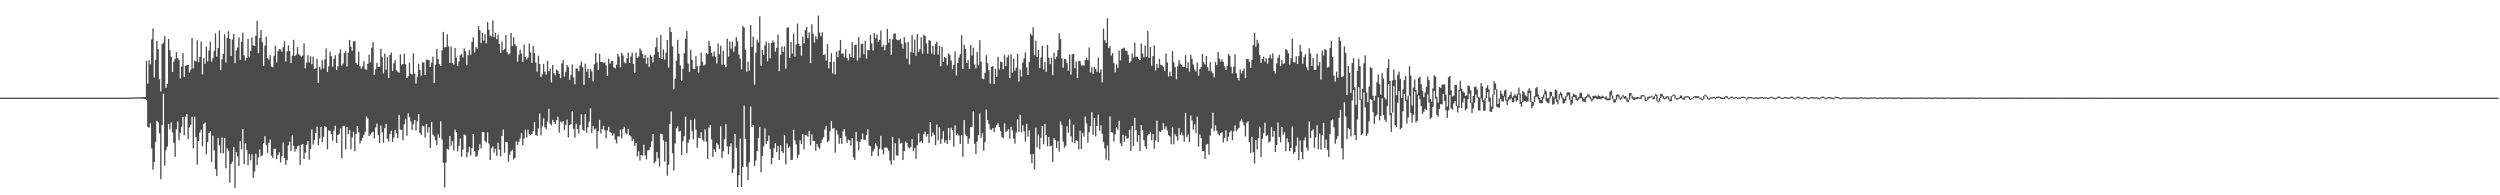 <?xml version="1.0" encoding="UTF-8"?>
<svg xmlns="http://www.w3.org/2000/svg" width="1920" height="150">
  <path d="M0 74.998h1v1.000H0zM1 74.999h1v1.000H1zM2 74.998h1v1.000H2zM3 74.998h1v1.000H3zM4 74.997h1v1.000H4zM5 74.998h1v1.000H5zM6 74.998h1v1.000H6zM7 74.997h1v1.000H7zM8 74.997h1v1.000H8zM9 74.999h1v1.000H9zM10 74.998h1v1.000H10zM11 74.997h1v1.000H11zM12 74.997h1v1.000H12zM13 74.998h1v1.000H13zM14 74.998h1v1.000H14zM15 74.998h1v1.000H15zM16 74.998h1v1.000H16zM17 74.997h1v1.000H17zM18 74.998h1v1.000H18zM19 74.998h1v1.000H19zM20 74.997h1v1.000H20zM21 74.996h1v1.000H21zM22 74.997h1v1.000H22zM23 74.997h1v1.000H23zM24 74.997h1v1.000H24zM25 74.997h1v1.000H25zM26 74.997h1v1.000H26zM27 74.998h1v1.000H27zM28 74.998h1v1.000H28zM29 74.998h1v1.000H29zM30 74.998h1v1.000H30zM31 74.998h1v1.000H31zM32 74.997h1v1.000H32zM33 74.997h1v1.000H33zM34 74.997h1v1.000H34zM35 74.996h1v1.000H35zM36 74.996h1v1.000H36zM37 74.997h1v1.000H37zM38 74.996h1v1.000H38zM39 74.997h1v1.000H39zM40 74.997h1v1.000H40zM41 74.998h1v1.000H41zM42 74.999h1v1.000H42zM43 74.999h1v1.000H43zM44 74.999h1v1.000H44zM45 74.998h1v1.000H45zM46 74.998h1v1.000H46zM47 74.998h1v1.000H47zM48 74.997h1v1.000H48zM49 74.998h1v1.000H49zM50 74.998h1v1.000H50zM51 74.998h1v1.000H51zM52 74.999h1v1.000H52zM53 74.998h1v1.000H53zM54 74.998h1v1.000H54zM55 74.997h1v1.000H55zM56 74.997h1v1.000H56zM57 74.998h1v1.000H57zM58 74.998h1v1.000H58zM59 74.998h1v1.000H59zM60 74.998h1v1.000H60zM61 74.998h1v1.000H61zM62 74.997h1v1.000H62zM63 74.997h1v1.000H63zM64 74.998h1v1.000H64zM65 74.998h1v1.000H65zM66 74.998h1v1.000H66zM67 74.998h1v1.000H67zM68 74.998h1v1.000H68zM69 74.998h1v1.000H69zM70 74.998h1v1.000H70zM71 74.998h1v1.000H71zM72 74.999h1v1.000H72zM73 74.998h1v1.000H73zM74 74.998h1v1.000H74zM75 74.998h1v1.000H75zM76 74.999h1v1.000H76zM77 74.999h1v1.000H77zM78 74.998h1v1.000H78zM79 74.998h1v1.000H79zM80 74.999h1v1.000H80zM81 74.999h1v1.000H81zM82 74.999h1v1.000H82zM83 74.998h1v1.000H83zM84 74.999h1v1.000H84zM85 74.999h1v1.000H85zM86 74.999h1v1.000H86zM87 74.998h1v1.000H87zM88 74.999h1v1.000H88zM89 74.999h1v1.000H89zM90 74.999h1v1.000H90zM91 74.999h1v1.000H91zM92 74.999h1v1.000H92zM93 74.999h1v1.000H93zM94 74.998h1v1.000H94zM95 75.000h1v1.000H95zM96 74.999h1v1.000H96zM97 74.991h1v1.000H97zM98 74.958h1v1.000H98zM99 74.911h1v1.000H99zM100 74.871h1v1.000H100zM101 74.935h1v1.000H101zM102 74.869h1v1.000H102zM103 74.799h1v1.000H103zM104 74.837h1v1.000H104zM105 74.754h1v1.000H105zM106 74.635h1v1.048H106zM107 74.683h1v1.000H107zM108 74.639h1v1.193H108zM109 74.700h1v1.194H109zM110 74.442h1v1.452H110zM111 74.500h1v1.521H111zM112 46.656h1v30.153H112zM113 64.324h1v33.122H113zM114 46.255h1v51.783H114zM115 49.346h1v45.361H115zM116 30.242h1v83.665H116zM117 21.886h1v108.426H117zM118 59.500h1v64.861H118zM119 45.933h1v63.102H119zM120 31.386h1v61.460H120zM121 37.778h1v56.126H121zM122 60.875h1v41.505H122zM123 70.156h1v67.507H123zM124 33.890h1v62.194H124zM125 32.760h1v39.209H125zM126 27.716h1v99.537H126zM127 67.522h1v47.833H127zM128 64.386h1v48.196H128zM129 29.829h1v65.481H129zM130 38.465h1v61.014H130zM131 43.578h1v50.463H131zM132 55.308h1v46.431H132zM133 47.270h1v62.395H133zM134 45.154h1v75.324H134zM135 40.152h1v59.044H135zM136 44.532h1v48.759H136zM137 46.177h1v61.601H137zM138 60.270h1v41.718H138zM139 51.178h1v46.160H139zM140 40.653h1v49.176H140zM141 59.094h1v44.742H141zM142 50.557h1v38.955H142zM143 50.026h1v37.581H143zM144 49.907h1v56.851H144zM145 55.705h1v42.216H145zM146 53.516h1v42.234H146zM147 29.250h1v60.384H147zM148 52.452h1v61.544H148zM149 46.504h1v43.095H149zM150 47.270h1v57.933H150zM151 31.025h1v95.427H151zM152 47.616h1v60.674H152zM153 43.674h1v58.047H153zM154 31.831h1v67.833H154zM155 57.074h1v55.284H155zM156 44.658h1v50.540H156zM157 48.956h1v45.209H157zM158 35.836h1v82.754H158zM159 47.185h1v62.014H159zM160 38.845h1v63.372H160zM161 32.095h1v68.776H161zM162 47.345h1v76.977H162zM163 44.630h1v59.620H163zM164 39.328h1v76.110H164zM165 25.605h1v104.288H165zM166 43.485h1v91.803H166zM167 36.842h1v69.019H167zM168 23.520h1v88.084H168zM169 53.874h1v63.709H169zM170 45.533h1v60.094H170zM171 41.350h1v76.440H171zM172 26.244h1v79.687H172zM173 47.901h1v81.394H173zM174 29.025h1v84.954H174zM175 23.999h1v91.630H175zM176 29.891h1v110.412H176zM177 43.009h1v83.001H177zM178 30.314h1v93.794H178zM179 26.075h1v86.919H179zM180 48.548h1v95.715H180zM181 38.638h1v78.169H181zM182 36.466h1v83.633H182zM183 28.596h1v98.890H183zM184 45.910h1v62.554H184zM185 32.111h1v82.661H185zM186 25.101h1v74.016H186zM187 42.489h1v83.573H187zM188 46.510h1v63.590H188zM189 44.437h1v70.823H189zM190 29.901h1v97.003H190zM191 44.001h1v74.355H191zM192 39.064h1v83.968H192zM193 28.724h1v89.627H193zM194 34.722h1v101.755H194zM195 35.390h1v96.404H195zM196 27.497h1v90.591H196zM197 15.962h1v110.972H197zM198 40.735h1v80.074H198zM199 29.153h1v85.623H199zM200 22.971h1v97.134H200zM201 32.344h1v86.866H201zM202 50.609h1v59.205H202zM203 35.095h1v69.484H203zM204 28.159h1v83.264H204zM205 44.570h1v72.826H205zM206 45.745h1v64.062H206zM207 42.367h1v64.792H207zM208 51.166h1v68.384H208zM209 51.694h1v69.521H209zM210 42.875h1v71.357H210zM211 35.120h1v79.108H211zM212 47.932h1v74.307H212zM213 39.370h1v79.647H213zM214 37.835h1v79.153H214zM215 38.010h1v86.810H215zM216 39.707h1v80.409H216zM217 36.271h1v73.110H217zM218 31.705h1v89.728H218zM219 47.217h1v79.477H219zM220 39.374h1v83.592H220zM221 34.748h1v76.906H221zM222 39.279h1v69.587H222zM223 48.488h1v67.386H223zM224 42.743h1v61.170H224zM225 30.551h1v81.435H225zM226 43.074h1v73.331H226zM227 41.884h1v72.514H227zM228 36.178h1v76.158H228zM229 41.604h1v70.193H229zM230 42.592h1v84.150H230zM231 43.853h1v67.285H231zM232 42.539h1v68.080H232zM233 33.298h1v88.857H233zM234 52.495h1v64.818H234zM235 48.079h1v63.175H235zM236 42.422h1v65.909H236zM237 47.914h1v74.726H237zM238 43.152h1v71.357H238zM239 49.285h1v50.233H239zM240 43.514h1v67.563H240zM241 53.034h1v54.551H241zM242 52.447h1v49.746H242zM243 45.085h1v52.228H243zM244 63.650h1v47.829H244zM245 51.250h1v54.977H245zM246 53.402h1v44.047H246zM247 46.157h1v63.037H247zM248 52.552h1v52.537H248zM249 45.494h1v51.260H249zM250 37.155h1v60.363H250zM251 55.251h1v59.411H251zM252 50.982h1v49.181H252zM253 39.650h1v60.807H253zM254 43.075h1v60.034H254zM255 51.224h1v56.790H255zM256 45.206h1v55.202H256zM257 42.424h1v54.187H257zM258 53.807h1v56.011H258zM259 51.063h1v52.642H259zM260 40.936h1v62.080H260zM261 37.856h1v60.781H261zM262 50.370h1v71.146H262zM263 48.719h1v48.285H263zM264 40.757h1v55.815H264zM265 39.300h1v75.556H265zM266 51.076h1v46.499H266zM267 40.518h1v62.488H267zM268 30.681h1v69.223H268zM269 35.874h1v78.862H269zM270 39.031h1v66.602H270zM271 31.781h1v69.442H271zM272 31.604h1v84.576H272zM273 48.399h1v54.565H273zM274 49.687h1v47.156H274zM275 39.630h1v61.875H275zM276 50.801h1v59.386H276zM277 52.739h1v55.330H277zM278 50.929h1v55.040H278zM279 46.974h1v56.670H279zM280 53.199h1v48.082H280zM281 53.497h1v35.984H281zM282 49.054h1v41.863H282zM283 41.970h1v62.434H283zM284 47.793h1v55.440H284zM285 36.658h1v65.331H285zM286 32.284h1v68.885H286zM287 57.477h1v48.917H287zM288 53.176h1v44.804H288zM289 48.262h1v46.678H289zM290 51.389h1v52.393H290zM291 51.237h1v58.549H291zM292 37.452h1v58.971H292zM293 43.786h1v57.914H293zM294 56.429h1v53.155H294zM295 41.167h1v57.280H295zM296 53.484h1v41.699H296zM297 43.982h1v62.630H297zM298 59.950h1v48.852H298zM299 42.198h1v60.907H299zM300 40.297h1v60.130H300zM301 54.534h1v54.546H301zM302 48.667h1v56.950H302zM303 46.163h1v53.582H303zM304 53.978h1v48.241H304zM305 55.033h1v51.069H305zM306 55.865h1v32.359H306zM307 41.755h1v57.886H307zM308 50.123h1v49.537H308zM309 49.163h1v58.594H309zM310 41.109h1v54.328H310zM311 49.439h1v41.657H311zM312 59.890h1v44.305H312zM313 58.522h1v28.500H313zM314 48.358h1v41.642H314zM315 56.591h1v36.724H315zM316 57.285h1v42.492H316zM317 41.048h1v54.373H317zM318 56.510h1v35.653H318zM319 64.224h1v36.044H319zM320 58.947h1v34.282H320zM321 48.899h1v38.659H321zM322 53.808h1v48.091H322zM323 58.129h1v45.447H323zM324 47.913h1v48.664H324zM325 47.924h1v49.094H325zM326 57.526h1v48.183H326zM327 45.823h1v49.438H327zM328 45.935h1v55.920H328zM329 46.124h1v51.656H329zM330 51.380h1v62.231H330zM331 48.086h1v45.604H331zM332 43.471h1v59.940H332zM333 63.651h1v41.122H333zM334 49.635h1v57.968H334zM335 37.750h1v73.701H335zM336 45.378h1v57.892H336zM337 49.270h1v56.730H337zM338 50.688h1v42.522H338zM339 38.599h1v68.678H339zM340 24.456h1v100.624H340zM341 36.378h1v107.657H341zM342 36.105h1v88.603H342zM343 26.335h1v87.977H343zM344 35.585h1v79.396H344zM345 48.363h1v56.129H345zM346 35.797h1v76.180H346zM347 48.310h1v60.102H347zM348 49.630h1v65.938H348zM349 36.858h1v62.729H349zM350 44.218h1v57.160H350zM351 50.661h1v65.616H351zM352 47.119h1v64.888H352zM353 42.454h1v63.871H353zM354 41.418h1v78.954H354zM355 44.110h1v70.856H355zM356 37.061h1v66.222H356zM357 39.305h1v64.571H357zM358 50.057h1v70.729H358zM359 42.341h1v74.671H359zM360 38.470h1v74.307H360zM361 42.101h1v77.329H361zM362 32.092h1v81.600H362zM363 28.651h1v74.261H363zM364 40.269h1v75.741H364zM365 36.017h1v84.567H365zM366 37.429h1v82.218H366zM367 19.898h1v95.625H367zM368 23.146h1v87.610H368zM369 33.173h1v80.832H369zM370 25.050h1v76.424H370zM371 31.123h1v70.345H371zM372 26.299h1v82.032H372zM373 33.377h1v75.985H373zM374 17.068h1v84.562H374zM375 22.838h1v87.451H375zM376 27.397h1v95.464H376zM377 28.025h1v85.843H377zM378 15.758h1v96.669H378zM379 28.572h1v88.665H379zM380 25.353h1v88.931H380zM381 30.020h1v89.659H381zM382 26.573h1v83.011H382zM383 33.819h1v81.147H383zM384 40.624h1v79.440H384zM385 31.863h1v72.475H385zM386 38.624h1v60.851H386zM387 37.606h1v79.753H387zM388 26.816h1v82.248H388zM389 40.056h1v69.254H389zM390 41.903h1v82.361H390zM391 41.163h1v77.605H391zM392 25.346h1v90.893H392zM393 35.244h1v79.759H393zM394 28.607h1v93.844H394zM395 33.946h1v87.366H395zM396 35.476h1v73.169H396zM397 47.373h1v63.920H397zM398 41.968h1v66.946H398zM399 38.039h1v68.345H399zM400 41.179h1v60.968H400zM401 47.533h1v63.973H401zM402 34.237h1v72.217H402zM403 43.742h1v55.818H403zM404 45.754h1v59.775H404zM405 44.207h1v55.457H405zM406 33.536h1v69.350H406zM407 40.316h1v63.266H407zM408 48.262h1v54.653H408zM409 35.243h1v65.291H409zM410 40.742h1v53.051H410zM411 48.130h1v55.390H411zM412 55.110h1v49.121H412zM413 42.819h1v55.873H413zM414 49.119h1v38.040H414zM415 59.201h1v44.733H415zM416 57.104h1v39.932H416zM417 48.984h1v41.939H417zM418 54.916h1v42.897H418zM419 57.342h1v41.947H419zM420 46.724h1v46.644H420zM421 54.803h1v28.754H421zM422 52.734h1v42.283H422zM423 63.371h1v32.877H423zM424 49.825h1v42.233H424zM425 56.199h1v37.425H425zM426 57.924h1v37.213H426zM427 53.326h1v38.984H427zM428 54.494h1v35.208H428zM429 56.812h1v45.081H429zM430 59.995h1v33.372H430zM431 48.721h1v45.420H431zM432 46.115h1v46.863H432zM433 58.813h1v41.027H433zM434 54.994h1v40.983H434zM435 49.885h1v41.969H435zM436 51.458h1v54.050H436zM437 61.373h1v34.754H437zM438 57.518h1v37.785H438zM439 49.497h1v35.726H439zM440 59.500h1v39.510H440zM441 64.709h1v41.080H441zM442 52.417h1v42.602H442zM443 52.801h1v46.286H443zM444 54.663h1v47.963H444zM445 50.227h1v45.982H445zM446 47.332h1v40.414H446zM447 51.645h1v47.900H447zM448 65.282h1v35.304H448zM449 48.902h1v38.684H449zM450 55.073h1v46.915H450zM451 52.724h1v44.994H451zM452 59.871h1v33.418H452zM453 52.992h1v30.274H453zM454 54.759h1v47.371H454zM455 62.393h1v34.452H455zM456 49.342h1v50.218H456zM457 40.761h1v58.018H457zM458 47.912h1v66.231H458zM459 53.635h1v47.142H459zM460 41.296h1v50.744H460zM461 47.596h1v54.926H461zM462 47.507h1v51.591H462zM463 48.345h1v48.348H463zM464 47.870h1v52.229H464zM465 50.125h1v55.969H465zM466 58.442h1v41.742H466zM467 45.081h1v52.232H467zM468 48.880h1v52.472H468zM469 47.074h1v55.174H469zM470 46.899h1v57.299H470zM471 51.707h1v50.792H471zM472 52.530h1v54.730H472zM473 49.658h1v60.473H473zM474 41.346h1v63.393H474zM475 43.495h1v61.370H475zM476 51.600h1v48.038H476zM477 40.612h1v65.747H477zM478 42.577h1v56.507H478zM479 47.980h1v49.356H479zM480 48.656h1v53.327H480zM481 44.743h1v58.459H481zM482 40.537h1v58.488H482zM483 48.270h1v55.620H483zM484 43.412h1v61.346H484zM485 40.526h1v67.634H485zM486 49.006h1v57.599H486zM487 56.084h1v55.933H487zM488 40.373h1v69.417H488zM489 44.474h1v75.635H489zM490 43.409h1v72.875H490zM491 37.110h1v86.216H491zM492 38.765h1v80.315H492zM493 41.428h1v78.129H493zM494 44.790h1v66.336H494zM495 42.377h1v76.945H495zM496 48.972h1v73.490H496zM497 44.135h1v71.451H497zM498 51.317h1v63.926H498zM499 42.205h1v70.855H499zM500 43.824h1v64.765H500zM501 47.803h1v55.136H501zM502 42.035h1v83.524H502zM503 36.251h1v87.827H503zM504 28.825h1v87.980H504zM505 39.968h1v81.631H505zM506 44.423h1v83.444H506zM507 26.726h1v75.943H507zM508 45.283h1v57.663H508zM509 37.969h1v69.807H509zM510 45.774h1v78.314H510zM511 40.436h1v68.454H511zM512 30.652h1v104.258H512zM513 51.853h1v74.776H513zM514 20.858h1v74.326H514zM515 24.518h1v61.125H515zM516 35.562h1v82.187H516zM517 68.481h1v62.498H517zM518 60.448h1v49.714H518zM519 46.707h1v51.810H519zM520 30.544h1v66.406H520zM521 41.391h1v59.673H521zM522 50.343h1v50.173H522zM523 62.165h1v56.962H523zM524 52.800h1v55.712H524zM525 40.912h1v63.640H525zM526 29.739h1v59.866H526zM527 23.788h1v93.851H527zM528 48.838h1v60.732H528zM529 55.136h1v51.987H529zM530 38.318h1v53.823H530zM531 45.966h1v54.785H531zM532 52.886h1v54.036H532zM533 53.079h1v38.083H533zM534 43.212h1v56.316H534zM535 50.882h1v62.649H535zM536 56.173h1v49.508H536zM537 50.541h1v55.671H537zM538 40.434h1v61.140H538zM539 47.428h1v59.827H539zM540 50.360h1v58.284H540zM541 49.558h1v49.753H541zM542 40.770h1v68.009H542zM543 41.526h1v80.529H543zM544 31.396h1v66.726H544zM545 35.341h1v60.581H545zM546 40.594h1v66.476H546zM547 43.269h1v77.300H547zM548 39.501h1v75.181H548zM549 43.849h1v72.940H549zM550 48.766h1v60.961H550zM551 33.450h1v77.653H551zM552 41.627h1v72.766H552zM553 35.088h1v61.909H553zM554 49.695h1v71.709H554zM555 38.956h1v77.261H555zM556 49.885h1v57.055H556zM557 51.633h1v43.781H557zM558 29.712h1v82.734H558zM559 43.457h1v75.008H559zM560 31.832h1v80.779H560zM561 37.375h1v72.699H561zM562 32.000h1v100.866H562zM563 39.855h1v89.696H563zM564 35.573h1v67.313H564zM565 28.542h1v85.028H565zM566 31.690h1v112.048H566zM567 41.908h1v92.738H567zM568 45.014h1v61.406H568zM569 53.296h1v90.394H569zM570 19.992h1v108.217H570zM571 21.121h1v59.982H571zM572 38.254h1v68.496H572zM573 55.114h1v72.952H573zM574 47.355h1v91.015H574zM575 54.333h1v70.278H575zM576 19.248h1v62.508H576zM577 36.097h1v61.424H577zM578 28.154h1v67.843H578zM579 64.976h1v62.589H579zM580 40.379h1v82.949H580zM581 30.387h1v85.727H581zM582 32.635h1v73.310H582zM583 12.523h1v84.840H583zM584 50.487h1v81.800H584zM585 38.285h1v81.628H585zM586 42.218h1v70.285H586zM587 34.877h1v63.648H587zM588 31.876h1v78.711H588zM589 47.042h1v61.317H589zM590 32.897h1v71.319H590zM591 44.813h1v69.531H591zM592 33.049h1v93.057H592zM593 31.015h1v90.222H593zM594 32.569h1v81.334H594zM595 39.661h1v70.315H595zM596 36.717h1v80.049H596zM597 26.655h1v85.539H597zM598 54.677h1v68.098H598zM599 42.073h1v69.485H599zM600 35.609h1v80.594H600zM601 39.996h1v77.680H601zM602 35.647h1v68.222H602zM603 52.704h1v73.513H603zM604 21.145h1v89.034H604zM605 21.052h1v92.585H605zM606 44.443h1v68.056H606zM607 32.280h1v90.584H607zM608 41.173h1v81.504H608zM609 25.837h1v73.787H609zM610 43.553h1v64.347H610zM611 34.184h1v76.737H611zM612 18.129h1v103.227H612zM613 33.581h1v85.328H613zM614 35.382h1v72.327H614zM615 42.805h1v67.929H615zM616 28.087h1v74.992H616zM617 33.228h1v81.488H617zM618 23.126h1v80.508H618zM619 20.561h1v83.420H619zM620 29.296h1v75.723H620zM621 24.937h1v75.591H621zM622 48.535h1v63.071H622zM623 18.627h1v84.586H623zM624 25.869h1v82.304H624zM625 32.667h1v75.579H625zM626 27.801h1v88.078H626zM627 30.113h1v80.414H627zM628 11.986h1v101.006H628zM629 25.074h1v89.183H629zM630 28.012h1v81.952H630zM631 24.841h1v82.346H631zM632 42.232h1v63.166H632zM633 41.737h1v57.774H633zM634 46.535h1v50.273H634zM635 33.861h1v75.272H635zM636 52.502h1v55.685H636zM637 47.555h1v53.327H637zM638 40.903h1v51.912H638zM639 56.420h1v42.454H639zM640 47.380h1v50.901H640zM641 57.161h1v60.070H641zM642 39.599h1v60.429H642zM643 43.981h1v59.331H643zM644 38.718h1v71.744H644zM645 30.644h1v75.358H645zM646 41.337h1v69.207H646zM647 40.898h1v59.902H647zM648 44.028h1v55.141H648zM649 37.766h1v67.004H649zM650 44.437h1v65.410H650zM651 46.441h1v60.790H651zM652 41.339h1v66.462H652zM653 43.898h1v67.943H653zM654 32.375h1v73.701H654zM655 44.578h1v76.357H655zM656 34.506h1v88.259H656zM657 34.244h1v67.076H657zM658 46.470h1v62.067H658zM659 28.512h1v87.059H659zM660 44.276h1v64.738H660zM661 33.796h1v73.136H661zM662 33.506h1v69.048H662zM663 41.605h1v65.732H663zM664 31.564h1v75.968H664zM665 45.068h1v58.410H665zM666 38.295h1v61.070H666zM667 38.620h1v73.065H667zM668 26.833h1v85.478H668zM669 33.302h1v86.599H669zM670 38.786h1v77.470H670zM671 25.372h1v88.995H671zM672 29.375h1v80.389H672zM673 26.500h1v85.705H673zM674 32.082h1v87.679H674zM675 30.636h1v83.568H675zM676 23.420h1v80.931H676zM677 36.172h1v78.772H677zM678 34.394h1v84.142H678zM679 38.611h1v74.870H679zM680 34.676h1v78.475H680zM681 22.205h1v91.610H681zM682 32.814h1v82.836H682zM683 29.814h1v93.487H683zM684 42.094h1v84.347H684zM685 30.355h1v74.815H685zM686 25.944h1v97.194H686zM687 25.551h1v84.491H687zM688 30.247h1v89.078H688zM689 30.866h1v88.766H689zM690 30.914h1v75.469H690zM691 29.856h1v80.328H691zM692 33.634h1v75.947H692zM693 37.362h1v85.572H693zM694 28.574h1v87.430H694zM695 32.728h1v75.983H695zM696 45.119h1v64.576H696zM697 32.240h1v80.662H697zM698 49.390h1v64.642H698zM699 40.067h1v72.769H699zM700 26.946h1v79.905H700zM701 40.441h1v75.721H701zM702 30.336h1v83.275H702zM703 42.730h1v79.242H703zM704 26.204h1v85.277H704zM705 39.931h1v62.490H705zM706 37.809h1v71.571H706zM707 28.624h1v79.704H707zM708 41.256h1v68.617H708zM709 26.703h1v76.335H709zM710 27.643h1v73.460H710zM711 33.326h1v71.490H711zM712 41.116h1v61.800H712zM713 30.887h1v78.851H713zM714 31.358h1v62.328H714zM715 41.223h1v63.641H715zM716 35.195h1v66.530H716zM717 41.968h1v61.551H717zM718 33.729h1v77.803H718zM719 31.956h1v63.717H719zM720 41.880h1v66.016H720zM721 35.229h1v62.404H721zM722 50.827h1v59.664H722zM723 35.887h1v70.909H723zM724 47.640h1v53.194H724zM725 43.827h1v65.782H725zM726 44.612h1v63.017H726zM727 50.226h1v60.335H727zM728 40.956h1v57.289H728zM729 42.325h1v65.376H729zM730 46.498h1v51.622H730zM731 53.156h1v46.709H731zM732 49.778h1v62.826H732zM733 39.423h1v56.834H733zM734 57.954h1v45.729H734zM735 48.344h1v54.241H735zM736 44.199h1v59.954H736zM737 41.558h1v68.977H737zM738 27.074h1v76.691H738zM739 52.977h1v67.398H739zM740 34.410h1v57.820H740zM741 37.579h1v65.679H741zM742 48.449h1v56.095H742zM743 46.206h1v64.176H743zM744 52.940h1v53.502H744zM745 34.523h1v63.144H745zM746 42.631h1v54.713H746zM747 36.691h1v48.695H747zM748 49.534h1v60.791H748zM749 52.606h1v65.698H749zM750 39.743h1v68.897H750zM751 50.190h1v53.585H751zM752 30.849h1v56.386H752zM753 47.343h1v58.602H753zM754 60.320h1v41.912H754zM755 60.897h1v54.860H755zM756 55.949h1v53.225H756zM757 42.418h1v41.648H757zM758 48.592h1v43.665H758zM759 53.995h1v41.393H759zM760 64.260h1v35.102H760zM761 51.372h1v48.469H761zM762 50.679h1v47.645H762zM763 64.460h1v37.027H763zM764 52.839h1v45.128H764zM765 59.146h1v36.913H765zM766 43.651h1v50.973H766zM767 53.275h1v44.167H767zM768 47.295h1v53.510H768zM769 47.787h1v57.500H769zM770 53.263h1v52.944H770zM771 42.320h1v52.525H771zM772 50.642h1v50.825H772zM773 44.104h1v56.374H773zM774 42.371h1v56.790H774zM775 59.954h1v46.539H775zM776 41.709h1v55.662H776zM777 55.820h1v44.314H777zM778 45.080h1v61.416H778zM779 54.247h1v56.046H779zM780 51.949h1v49.788H780zM781 41.369h1v50.145H781zM782 62.636h1v38.653H782zM783 53.411h1v34.718H783zM784 58.657h1v43.023H784zM785 48.043h1v48.138H785zM786 44.815h1v56.060H786zM787 40.153h1v68.529H787zM788 51.765h1v43.289H788zM789 57.564h1v47.325H789zM790 47.611h1v52.503H790zM791 25.872h1v92.728H791zM792 27.314h1v97.981H792zM793 20.853h1v97.320H793zM794 42.449h1v87.693H794zM795 31.257h1v66.777H795zM796 43.710h1v69.488H796zM797 38.404h1v64.857H797zM798 52.268h1v62.412H798zM799 44.135h1v61.672H799zM800 35.174h1v61.522H800zM801 53.346h1v57.520H801zM802 47.609h1v47.477H802zM803 55.133h1v48.601H803zM804 34.555h1v77.838H804zM805 44.350h1v60.916H805zM806 49.259h1v63.211H806zM807 44.373h1v67.516H807zM808 57.753h1v66.549H808zM809 40.521h1v65.558H809zM810 45.510h1v62.010H810zM811 43.481h1v70.209H811zM812 38.416h1v69.989H812zM813 25.570h1v90.839H813zM814 30.078h1v63.181H814zM815 44.804h1v51.347H815zM816 52.089h1v56.725H816zM817 45.319h1v68.096H817zM818 45.518h1v66.452H818zM819 48.335h1v48.641H819zM820 54.294h1v47.611H820zM821 41.963h1v49.210H821zM822 57.329h1v47.333H822zM823 41.699h1v67.604H823zM824 41.483h1v54.244H824zM825 52.353h1v57.751H825zM826 47.169h1v60.454H826zM827 59.959h1v48.343H827zM828 46.660h1v68.185H828zM829 46.962h1v53.443H829zM830 50.157h1v64.333H830zM831 50.376h1v51.702H831zM832 50.204h1v54.697H832zM833 45.956h1v43.472H833zM834 44.291h1v50.615H834zM835 46.304h1v63.274H835zM836 36.455h1v65.036H836zM837 55.604h1v41.321H837zM838 51.537h1v34.703H838zM839 56.743h1v46.821H839zM840 51.333h1v39.343H840zM841 52.850h1v51.973H841zM842 55.135h1v41.685H842zM843 44.249h1v43.745H843zM844 56.167h1v44.299H844zM845 53.225h1v43.080H845zM846 63.222h1v39.600H846zM847 21.983h1v87.045H847zM848 30.866h1v83.153H848zM849 32.870h1v89.737H849zM850 14.049h1v97.772H850zM851 36.933h1v86.319H851zM852 35.443h1v53.911H852zM853 42.651h1v58.806H853zM854 40.805h1v61.025H854zM855 48.515h1v60.182H855zM856 55.521h1v47.669H856zM857 49.381h1v48.159H857zM858 52.128h1v47.512H858zM859 38.813h1v53.957H859zM860 46.334h1v63.722H860zM861 37.633h1v74.487H861zM862 37.148h1v66.433H862zM863 36.572h1v72.340H863zM864 38.914h1v65.428H864zM865 38.971h1v67.773H865zM866 42.054h1v63.929H866zM867 48.232h1v51.485H867zM868 47.087h1v68.855H868zM869 40.982h1v55.814H869zM870 44.191h1v68.086H870zM871 32.633h1v57.887H871zM872 43.529h1v56.414H872zM873 43.589h1v65.566H873zM874 45.323h1v58.401H874zM875 46.029h1v69.942H875zM876 33.482h1v62.636H876zM877 41.081h1v58.777H877zM878 43.920h1v63.775H878zM879 34.958h1v77.440H879zM880 43.901h1v70.436H880zM881 23.656h1v80.427H881zM882 44.425h1v58.472H882zM883 36.088h1v65.066H883zM884 50.499h1v57.264H884zM885 43.184h1v59.759H885zM886 34.876h1v79.338H886zM887 54.192h1v53.695H887zM888 49.135h1v43.556H888zM889 52.137h1v57.026H889zM890 45.317h1v55.635H890zM891 49.792h1v51.581H891zM892 50.272h1v49.568H892zM893 51.540h1v42.959H893zM894 54.574h1v44.408H894zM895 41.071h1v56.038H895zM896 47.990h1v52.222H896zM897 58.719h1v45.098H897zM898 54.939h1v49.885H898zM899 58.468h1v52.387H899zM900 39.289h1v58.083H900zM901 47.866h1v63.031H901zM902 51.511h1v51.662H902zM903 60.862h1v43.880H903zM904 50.996h1v57.050H904zM905 46.192h1v52.175H905zM906 48.807h1v54.944H906zM907 49.803h1v51.943H907zM908 51.299h1v52.725H908zM909 51.391h1v57.428H909zM910 42.298h1v44.417H910zM911 52.319h1v53.099H911zM912 47.903h1v55.411H912zM913 55.061h1v54.167H913zM914 42.071h1v46.613H914zM915 45.200h1v47.270H915zM916 49.497h1v50.103H916zM917 53.426h1v41.996H917zM918 54.944h1v47.398H918zM919 48.009h1v41.531H919zM920 58.211h1v54.443H920zM921 52.988h1v50.219H921zM922 51.378h1v54.745H922zM923 41.469h1v74.622H923zM924 47.830h1v68.118H924zM925 49.585h1v72.497H925zM926 42.994h1v68.022H926zM927 51.607h1v58.853H927zM928 54.407h1v64.477H928zM929 47.896h1v56.267H929zM930 54.747h1v43.939H930zM931 56.240h1v30.274H931zM932 59.380h1v41.501H932zM933 47.603h1v48.604H933zM934 50.038h1v50.287H934zM935 39.819h1v62.833H935zM936 44.989h1v59.145H936zM937 47.388h1v54.645H937zM938 45.493h1v56.093H938zM939 47.492h1v61.994H939zM940 50.959h1v54.932H940zM941 53.693h1v46.335H941zM942 50.568h1v57.865H942zM943 41.362h1v63.650H943zM944 42.877h1v58.776H944zM945 51.273h1v48.996H945zM946 56.347h1v51.371H946zM947 51.256h1v49.629H947zM948 41.687h1v54.502H948zM949 56.387h1v44.360H949zM950 59.882h1v39.558H950zM951 61.785h1v36.450H951zM952 53.250h1v39.980H952zM953 56.426h1v34.759H953zM954 54.330h1v39.490H954zM955 52.635h1v43.649H955zM956 60.063h1v44.682H956zM957 45.145h1v49.097H957zM958 45.336h1v47.784H958zM959 47.339h1v61.777H959zM960 52.132h1v65.409H960zM961 46.017h1v59.132H961zM962 34.587h1v82.309H962zM963 25.231h1v100.490H963zM964 35.950h1v71.564H964zM965 30.581h1v84.206H965zM966 33.182h1v72.881H966zM967 42.282h1v55.125H967zM968 48.222h1v72.521H968zM969 45.370h1v61.301H969zM970 43.535h1v58.811H970zM971 47.238h1v46.953H971zM972 44.689h1v59.711H972zM973 48.876h1v54.652H973zM974 44.456h1v64.901H974zM975 42.074h1v66.498H975zM976 44.898h1v52.773H976zM977 40.919h1v64.131H977zM978 54.409h1v46.172H978zM979 56.524h1v60.242H979zM980 48.616h1v62.672H980zM981 44.369h1v49.706H981zM982 42.065h1v63.086H982zM983 50.861h1v58.427H983zM984 46.155h1v51.389H984zM985 49.088h1v54.354H985zM986 48.518h1v53.126H986zM987 37.603h1v78.590H987zM988 38.605h1v67.596H988zM989 40.871h1v68.395H989zM990 49.595h1v66.560H990zM991 44.795h1v68.817H991zM992 29.829h1v67.342H992zM993 47.740h1v70.472H993zM994 47.926h1v68.876H994zM995 43.250h1v68.782H995zM996 49.164h1v56.513H996zM997 42.945h1v80.065H997zM998 34.395h1v73.476H998zM999 39.577h1v77.184H999zM1000 48.989h1v73.341H1000zM1001 43.922h1v63.838H1001zM1002 41.746h1v63.733H1002zM1003 51.628h1v61.757H1003zM1004 53.995h1v61.594H1004zM1005 37.087h1v56.215H1005zM1006 41.038h1v65.000H1006zM1007 50.682h1v49.751H1007zM1008 44.614h1v54.775H1008zM1009 53.689h1v59.827H1009zM1010 53.429h1v52.086H1010zM1011 41.220h1v54.996H1011zM1012 50.365h1v64.331H1012zM1013 47.597h1v55.073H1013zM1014 61.165h1v53.741H1014zM1015 38.851h1v64.760H1015zM1016 42.551h1v51.818H1016zM1017 37.699h1v76.013H1017zM1018 38.244h1v68.960H1018zM1019 51.871h1v63.237H1019zM1020 51.301h1v69.313H1020zM1021 36.878h1v66.131H1021zM1022 31.492h1v60.964H1022zM1023 43.757h1v48.012H1023zM1024 58.090h1v39.755H1024zM1025 62.682h1v47.714H1025zM1026 54.967h1v51.964H1026zM1027 59.605h1v44.964H1027zM1028 28.359h1v62.120H1028zM1029 31.286h1v53.149H1029zM1030 59.239h1v54.795H1030zM1031 58.549h1v63.906H1031zM1032 35.627h1v42.937H1032zM1033 40.546h1v48.782H1033zM1034 72.821h1v34.120H1034zM1035 50.642h1v47.655H1035zM1036 56.124h1v43.220H1036zM1037 71.313h1v33.476H1037zM1038 48.366h1v28.915H1038zM1039 44.735h1v24.409H1039zM1040 67.127h1v36.653H1040zM1041 80.484h1v27.202H1041zM1042 54.521h1v37.267H1042zM1043 45.139h1v21.712H1043zM1044 50.734h1v26.240H1044zM1045 76.318h1v27.394H1045zM1046 68.123h1v34.450H1046zM1047 48.643h1v22.374H1047zM1048 42.454h1v40.101H1048zM1049 71.078h1v33.306H1049zM1050 78.537h1v23.974H1050zM1051 66.630h1v26.530H1051zM1052 51.535h1v24.572H1052zM1053 52.407h1v24.437H1053zM1054 73.495h1v12.698H1054zM1055 77.230h1v17.881H1055zM1056 73.475h1v15.887H1056zM1057 63.292h1v24.816H1057zM1058 57.363h1v17.428H1058zM1059 64.662h1v27.817H1059zM1060 72.760h1v16.247H1060zM1061 56.191h1v19.373H1061zM1062 60.335h1v27.974H1062zM1063 74.959h1v16.879H1063zM1064 76.477h1v17.207H1064zM1065 52.283h1v29.097H1065zM1066 45.452h1v19.000H1066zM1067 62.334h1v26.102H1067zM1068 86.831h1v14.436H1068zM1069 61.791h1v24.707H1069zM1070 53.338h1v12.795H1070zM1071 61.282h1v35.044H1071zM1072 73.067h1v24.463H1072zM1073 57.464h1v21.401H1073zM1074 54.996h1v14.936H1074zM1075 60.657h1v38.574H1075zM1076 75.167h1v23.019H1076zM1077 68.637h1v16.934H1077zM1078 61.550h1v10.483H1078zM1079 58.414h1v19.223H1079zM1080 76.526h1v18.427H1080zM1081 73.541h1v16.740H1081zM1082 50.865h1v22.565H1082zM1083 58.034h1v28.729H1083zM1084 81.079h1v13.053H1084zM1085 67.148h1v20.994H1085zM1086 61.080h1v9.334H1086zM1087 69.061h1v24.978H1087zM1088 72.532h1v20.298H1088zM1089 60.002h1v13.401H1089zM1090 58.877h1v17.327H1090zM1091 64.723h1v16.756H1091zM1092 69.641h1v17.856H1092zM1093 74.623h1v11.256H1093zM1094 71.081h1v12.453H1094zM1095 66.730h1v17.764H1095zM1096 58.719h1v13.883H1096zM1097 61.519h1v17.190H1097zM1098 75.981h1v15.205H1098zM1099 78.010h1v12.381H1099zM1100 67.902h1v14.198H1100zM1101 57.838h1v12.097H1101zM1102 58.813h1v16.985H1102zM1103 74.401h1v13.851H1103zM1104 78.718h1v10.916H1104zM1105 66.754h1v16.852H1105zM1106 67.639h1v12.292H1106zM1107 65.044h1v15.257H1107zM1108 64.898h1v7.340H1108zM1109 64.890h1v12.742H1109zM1110 72.641h1v12.102H1110zM1111 81.940h1v8.595H1111zM1112 59.350h1v25.331H1112zM1113 58.356h1v14.676H1113zM1114 69.253h1v14.019H1114zM1115 74.109h1v10.072H1115zM1116 73.352h1v6.129H1116zM1117 65.158h1v12.494H1117zM1118 65.161h1v16.328H1118zM1119 81.263h1v5.045H1119zM1120 68.846h1v13.860H1120zM1121 62.004h1v7.784H1121zM1122 68.098h1v14.876H1122zM1123 70.215h1v8.484H1123zM1124 71.122h1v4.400H1124zM1125 73.621h1v11.235H1125zM1126 73.215h1v10.294H1126zM1127 65.466h1v10.700H1127zM1128 66.152h1v5.828H1128zM1129 69.287h1v9.787H1129zM1130 78.720h1v8.093H1130zM1131 73.688h1v9.659H1131zM1132 66.748h1v12.047H1132zM1133 66.382h1v6.251H1133zM1134 68.758h1v6.221H1134zM1135 74.253h1v10.539H1135zM1136 75.135h1v9.809H1136zM1137 63.811h1v11.674H1137zM1138 66.371h1v11.982H1138zM1139 77.190h1v7.947H1139zM1140 75.363h1v9.513H1140zM1141 67.430h1v7.832H1141zM1142 65.537h1v5.100H1142zM1143 68.575h1v9.445H1143zM1144 74.968h1v10.854H1144zM1145 81.878h1v4.071H1145zM1146 72.477h1v11.151H1146zM1147 62.376h1v10.380H1147zM1148 64.195h1v4.657H1148zM1149 68.593h1v13.330H1149zM1150 79.881h1v2.611H1150zM1151 75.576h1v7.183H1151zM1152 69.715h1v6.096H1152zM1153 72.090h1v5.697H1153zM1154 73.596h1v4.561H1154zM1155 69.510h1v4.798H1155zM1156 68.792h1v8.647H1156zM1157 76.620h1v4.134H1157zM1158 74.496h1v2.833H1158zM1159 72.973h1v3.295H1159zM1160 70.550h1v4.916H1160zM1161 74.760h1v3.606H1161zM1162 73.517h1v5.094H1162zM1163 72.210h1v2.912H1163zM1164 73.582h1v4.423H1164zM1165 71.979h1v4.841H1165zM1166 67.238h1v5.237H1166zM1167 71.866h1v8.014H1167zM1168 78.304h1v3.773H1168zM1169 69.975h1v8.487H1169zM1170 70.904h1v6.517H1170zM1171 73.169h1v4.624H1171zM1172 74.119h1v4.116H1172zM1173 69.534h1v8.346H1173zM1174 67.716h1v3.817H1174zM1175 69.609h1v8.584H1175zM1176 77.836h1v5.247H1176zM1177 78.390h1v2.933H1177zM1178 73.864h1v4.407H1178zM1179 67.744h1v6.879H1179zM1180 66.711h1v7.424H1180zM1181 72.612h1v3.821H1181zM1182 75.329h1v3.654H1182zM1183 76.841h1v2.718H1183zM1184 74.523h1v4.467H1184zM1185 72.601h1v3.140H1185zM1186 68.670h1v3.950H1186zM1187 70.340h1v7.517H1187zM1188 75.468h1v3.430H1188zM1189 75.051h1v4.384H1189zM1190 70.352h1v5.142H1190zM1191 70.555h1v3.209H1191zM1192 73.829h1v6.644H1192zM1193 74.985h1v5.062H1193zM1194 68.780h1v7.044H1194zM1195 69.443h1v8.716H1195zM1196 76.738h1v3.482H1196zM1197 72.407h1v4.220H1197zM1198 70.710h1v2.530H1198zM1199 71.892h1v3.735H1199zM1200 75.044h1v4.480H1200zM1201 75.829h1v3.446H1201zM1202 73.765h1v3.574H1202zM1203 71.053h1v3.148H1203zM1204 70.906h1v2.247H1204zM1205 71.003h1v5.637H1205zM1206 76.661h1v4.154H1206zM1207 73.916h1v5.485H1207zM1208 71.848h1v2.654H1208zM1209 72.686h1v2.141H1209zM1210 73.095h1v3.560H1210zM1211 75.631h1v1.783H1211zM1212 74.669h1v1.822H1212zM1213 71.213h1v4.252H1213zM1214 71.280h1v4.247H1214zM1215 74.632h1v3.247H1215zM1216 75.838h1v2.284H1216zM1217 74.508h1v3.830H1217zM1218 73.779h1v1.513H1218zM1219 72.097h1v2.053H1219zM1220 72.855h1v2.090H1220zM1221 74.208h1v2.138H1221zM1222 75.752h1v2.241H1222zM1223 73.618h1v2.871H1223zM1224 73.526h1v1.982H1224zM1225 73.408h1v1.944H1225zM1226 74.179h1v2.063H1226zM1227 73.136h1v3.009H1227zM1228 73.804h1v2.176H1228zM1229 74.504h1v1.667H1229zM1230 73.431h1v2.094H1230zM1231 74.140h1v1.000H1231zM1232 74.755h1v1.146H1232zM1233 73.967h1v2.699H1233zM1234 75.637h1v1.487H1234zM1235 75.550h1v1.507H1235zM1236 70.342h1v6.537H1236zM1237 69.468h1v3.775H1237zM1238 73.265h1v2.757H1238zM1239 76.030h1v2.891H1239zM1240 76.300h1v2.368H1240zM1241 72.830h1v3.896H1241zM1242 72.341h1v1.724H1242zM1243 73.162h1v2.409H1243zM1244 75.117h1v1.846H1244zM1245 74.278h1v1.483H1245zM1246 72.792h1v1.689H1246zM1247 74.114h1v1.893H1247zM1248 73.740h1v1.855H1248zM1249 75.004h1v2.964H1249zM1250 76.558h1v1.952H1250zM1251 71.507h1v5.074H1251zM1252 71.199h1v2.251H1252zM1253 73.510h1v2.203H1253zM1254 74.728h1v1.906H1254zM1255 74.735h1v1.905H1255zM1256 74.913h1v1.345H1256zM1257 74.421h1v1.582H1257zM1258 74.637h1v1.047H1258zM1259 74.917h1v1.042H1259zM1260 73.222h1v2.632H1260zM1261 72.922h1v1.000H1261zM1262 73.069h1v1.055H1262zM1263 74.128h1v3.243H1263zM1264 76.864h1v1.000H1264zM1265 74.353h1v2.515H1265zM1266 74.231h1v1.365H1266zM1267 74.089h1v1.000H1267zM1268 73.470h1v1.286H1268zM1269 74.802h1v1.410H1269zM1270 73.685h1v2.352H1270zM1271 72.128h1v1.499H1271zM1272 72.822h1v4.552H1272zM1273 77.335h1v1.233H1273zM1274 75.123h1v2.845H1274zM1275 72.242h1v2.950H1275zM1276 72.026h1v1.999H1276zM1277 73.738h1v2.103H1277zM1278 75.254h1v1.084H1278zM1279 74.032h1v1.926H1279zM1280 73.859h1v1.000H1280zM1281 74.104h1v2.373H1281zM1282 76.338h1v1.431H1282zM1283 73.903h1v3.612H1283zM1284 73.093h1v1.048H1284zM1285 72.372h1v1.146H1285zM1286 73.154h1v2.496H1286zM1287 75.477h1v1.187H1287zM1288 75.307h1v1.128H1288zM1289 74.958h1v1.000H1289zM1290 73.297h1v1.977H1290zM1291 73.397h1v2.041H1291zM1292 75.286h1v1.287H1292zM1293 74.259h1v2.249H1293zM1294 74.012h1v1.000H1294zM1295 73.828h1v1.000H1295zM1296 73.888h1v1.000H1296zM1297 74.473h1v1.914H1297zM1298 75.752h1v1.000H1298zM1299 75.202h1v1.026H1299zM1300 74.206h1v1.264H1300zM1301 73.821h1v1.000H1301zM1302 73.877h1v1.619H1302zM1303 73.883h1v1.313H1303zM1304 73.837h1v1.116H1304zM1305 74.843h1v1.000H1305zM1306 75.048h1v1.609H1306zM1307 76.078h1v1.031H1307zM1308 73.680h1v2.545H1308zM1309 72.633h1v1.198H1309zM1310 73.307h1v1.016H1310zM1311 74.279h1v1.906H1311zM1312 75.714h1v1.000H1312zM1313 74.687h1v1.075H1313zM1314 74.661h1v1.000H1314zM1315 74.604h1v1.000H1315zM1316 74.417h1v1.000H1316zM1317 75.032h1v1.000H1317zM1318 74.309h1v1.153H1318zM1319 74.194h1v1.000H1319zM1320 74.133h1v1.000H1320zM1321 74.488h1v1.369H1321zM1322 75.017h1v1.000H1322zM1323 75.052h1v1.000H1323zM1324 74.374h1v1.544H1324zM1325 73.626h1v1.000H1325zM1326 73.952h1v1.442H1326zM1327 75.383h1v1.000H1327zM1328 74.921h1v1.000H1328zM1329 74.317h1v1.000H1329zM1330 74.214h1v1.000H1330zM1331 74.999h1v1.000H1331zM1332 74.614h1v1.000H1332zM1333 74.537h1v1.000H1333zM1334 74.988h1v1.000H1334zM1335 74.681h1v1.000H1335zM1336 74.981h1v1.000H1336zM1337 74.359h1v1.000H1337zM1338 74.231h1v1.000H1338zM1339 74.334h1v1.000H1339zM1340 74.797h1v1.000H1340zM1341 75.649h1v1.000H1341zM1342 74.439h1v1.405H1342zM1343 74.448h1v1.000H1343zM1344 74.566h1v1.000H1344zM1345 74.594h1v1.000H1345zM1346 75.102h1v1.000H1346zM1347 74.884h1v1.000H1347zM1348 74.664h1v1.000H1348zM1349 74.793h1v1.000H1349zM1350 74.957h1v1.000H1350zM1351 74.759h1v1.000H1351zM1352 74.547h1v1.000H1352zM1353 74.493h1v1.000H1353zM1354 74.995h1v1.000H1354zM1355 74.649h1v1.000H1355zM1356 74.734h1v1.000H1356zM1357 75.043h1v1.000H1357zM1358 75.107h1v1.000H1358zM1359 74.545h1v1.000H1359zM1360 74.228h1v1.000H1360zM1361 74.673h1v1.000H1361zM1362 74.961h1v1.000H1362zM1363 75.338h1v1.000H1363zM1364 74.882h1v1.000H1364zM1365 74.174h1v1.000H1365zM1366 74.140h1v1.000H1366zM1367 74.523h1v1.000H1367zM1368 75.247h1v1.000H1368zM1369 75.026h1v1.000H1369zM1370 74.492h1v1.000H1370zM1371 74.571h1v1.000H1371zM1372 74.743h1v1.000H1372zM1373 75.067h1v1.000H1373zM1374 74.772h1v1.000H1374zM1375 74.262h1v1.000H1375zM1376 74.235h1v1.000H1376zM1377 74.894h1v1.000H1377zM1378 75.529h1v1.000H1378zM1379 74.629h1v1.000H1379zM1380 74.245h1v1.000H1380zM1381 74.236h1v1.000H1381zM1382 74.815h1v1.000H1382zM1383 75.311h1v1.000H1383zM1384 75.095h1v1.000H1384zM1385 74.404h1v1.000H1385zM1386 74.325h1v1.000H1386zM1387 74.664h1v1.000H1387zM1388 75.158h1v1.000H1388zM1389 75.292h1v1.000H1389zM1390 74.603h1v1.000H1390zM1391 74.470h1v1.000H1391zM1392 74.623h1v1.000H1392zM1393 74.876h1v1.000H1393zM1394 74.826h1v1.000H1394zM1395 74.754h1v1.000H1395zM1396 74.977h1v1.000H1396zM1397 75.370h1v1.000H1397zM1398 74.528h1v1.000H1398zM1399 74.179h1v1.000H1399zM1400 74.259h1v1.000H1400zM1401 74.844h1v1.000H1401zM1402 75.385h1v1.000H1402zM1403 74.769h1v1.000H1403zM1404 74.436h1v1.000H1404zM1405 74.516h1v1.000H1405zM1406 74.910h1v1.000H1406zM1407 74.994h1v1.000H1407zM1408 75.360h1v1.000H1408zM1409 74.303h1v1.044H1409zM1410 74.273h1v1.000H1410zM1411 74.501h1v1.000H1411zM1412 74.816h1v1.000H1412zM1413 75.273h1v1.000H1413zM1414 75.037h1v1.000H1414zM1415 74.774h1v1.000H1415zM1416 74.781h1v1.000H1416zM1417 74.827h1v1.000H1417zM1418 74.886h1v1.000H1418zM1419 74.949h1v1.000H1419zM1420 74.809h1v1.000H1420zM1421 74.867h1v1.000H1421zM1422 75.018h1v1.000H1422zM1423 74.856h1v1.000H1423zM1424 74.805h1v1.000H1424zM1425 74.776h1v1.000H1425zM1426 75.130h1v1.000H1426zM1427 74.871h1v1.000H1427zM1428 74.720h1v1.000H1428zM1429 74.715h1v1.000H1429zM1430 74.904h1v1.000H1430zM1431 74.937h1v1.000H1431zM1432 74.858h1v1.000H1432zM1433 74.978h1v1.000H1433zM1434 74.985h1v1.000H1434zM1435 74.939h1v1.000H1435zM1436 74.834h1v1.000H1436zM1437 74.803h1v1.000H1437zM1438 74.931h1v1.000H1438zM1439 74.772h1v1.000H1439zM1440 74.783h1v1.000H1440zM1441 75.051h1v1.000H1441zM1442 75.041h1v1.000H1442zM1443 74.897h1v1.000H1443zM1444 74.898h1v1.000H1444zM1445 74.975h1v1.000H1445zM1446 74.924h1v1.000H1446zM1447 74.811h1v1.000H1447zM1448 74.837h1v1.000H1448zM1449 74.975h1v1.000H1449zM1450 74.956h1v1.000H1450zM1451 74.814h1v1.000H1451zM1452 74.847h1v1.000H1452zM1453 74.905h1v1.000H1453zM1454 75.021h1v1.000H1454zM1455 74.946h1v1.000H1455zM1456 74.980h1v1.000H1456zM1457 74.821h1v1.000H1457zM1458 74.831h1v1.000H1458zM1459 74.963h1v1.000H1459zM1460 74.998h1v1.000H1460zM1461 75.017h1v1.000H1461zM1462 74.870h1v1.000H1462zM1463 74.903h1v1.000H1463zM1464 74.982h1v1.000H1464zM1465 75.034h1v1.000H1465zM1466 74.900h1v1.000H1466zM1467 74.871h1v1.000H1467zM1468 74.920h1v1.000H1468zM1469 74.926h1v1.000H1469zM1470 75.024h1v1.000H1470zM1471 74.845h1v1.000H1471zM1472 74.870h1v1.000H1472zM1473 75.053h1v1.000H1473zM1474 74.932h1v1.000H1474zM1475 74.817h1v1.000H1475zM1476 74.830h1v1.000H1476zM1477 74.961h1v1.000H1477zM1478 74.985h1v1.000H1478zM1479 75.030h1v1.000H1479zM1480 74.923h1v1.000H1480zM1481 74.874h1v1.000H1481zM1482 74.913h1v1.000H1482zM1483 75.028h1v1.000H1483zM1484 75.041h1v1.000H1484zM1485 74.808h1v1.000H1485zM1486 74.802h1v1.000H1486zM1487 74.873h1v1.000H1487zM1488 74.993h1v1.000H1488zM1489 74.949h1v1.000H1489zM1490 74.898h1v1.000H1490zM1491 74.945h1v1.000H1491zM1492 74.982h1v1.000H1492zM1493 75.074h1v1.000H1493zM1494 74.904h1v1.000H1494zM1495 74.832h1v1.000H1495zM1496 74.834h1v1.000H1496zM1497 74.870h1v1.000H1497zM1498 75.082h1v1.000H1498zM1499 74.937h1v1.000H1499zM1500 74.926h1v1.000H1500zM1501 74.979h1v1.000H1501zM1502 74.976h1v1.000H1502zM1503 74.964h1v1.000H1503zM1504 74.957h1v1.000H1504zM1505 74.977h1v1.000H1505zM1506 74.966h1v1.000H1506zM1507 74.950h1v1.000H1507zM1508 74.929h1v1.000H1508zM1509 74.913h1v1.000H1509zM1510 74.955h1v1.000H1510zM1511 75.068h1v1.000H1511zM1512 74.975h1v1.000H1512zM1513 74.921h1v1.000H1513zM1514 74.929h1v1.000H1514zM1515 74.866h1v1.000H1515zM1516 74.892h1v1.000H1516zM1517 75.046h1v1.000H1517zM1518 75.028h1v1.000H1518zM1519 74.906h1v1.000H1519zM1520 74.884h1v1.000H1520zM1521 74.937h1v1.000H1521zM1522 75.021h1v1.000H1522zM1523 74.997h1v1.000H1523zM1524 74.935h1v1.000H1524zM1525 74.933h1v1.000H1525zM1526 74.945h1v1.000H1526zM1527 74.985h1v1.000H1527zM1528 74.984h1v1.000H1528zM1529 74.941h1v1.000H1529zM1530 74.934h1v1.000H1530zM1531 75.002h1v1.000H1531zM1532 74.996h1v1.000H1532zM1533 74.992h1v1.000H1533zM1534 74.946h1v1.000H1534zM1535 74.951h1v1.000H1535zM1536 74.978h1v1.000H1536zM1537 74.928h1v1.000H1537zM1538 74.947h1v1.000H1538zM1539 74.980h1v1.000H1539zM1540 74.981h1v1.000H1540zM1541 75.021h1v1.000H1541zM1542 74.957h1v1.000H1542zM1543 74.934h1v1.000H1543zM1544 74.955h1v1.000H1544zM1545 74.982h1v1.000H1545zM1546 74.943h1v1.000H1546zM1547 74.943h1v1.000H1547zM1548 74.960h1v1.000H1548zM1549 74.963h1v1.000H1549zM1550 75.025h1v1.000H1550zM1551 74.995h1v1.000H1551zM1552 74.957h1v1.000H1552zM1553 74.920h1v1.000H1553zM1554 74.937h1v1.000H1554zM1555 74.996h1v1.000H1555zM1556 74.954h1v1.000H1556zM1557 74.951h1v1.000H1557zM1558 74.966h1v1.000H1558zM1559 75.021h1v1.000H1559zM1560 74.973h1v1.000H1560zM1561 74.979h1v1.000H1561zM1562 74.994h1v1.000H1562zM1563 74.979h1v1.000H1563zM1564 74.973h1v1.000H1564zM1565 74.992h1v1.000H1565zM1566 74.954h1v1.000H1566zM1567 74.943h1v1.000H1567zM1568 74.971h1v1.000H1568zM1569 75.015h1v1.000H1569zM1570 75.013h1v1.000H1570zM1571 74.971h1v1.000H1571zM1572 74.960h1v1.000H1572zM1573 75.003h1v1.000H1573zM1574 74.964h1v1.000H1574zM1575 74.964h1v1.000H1575zM1576 74.950h1v1.000H1576zM1577 74.962h1v1.000H1577zM1578 75.023h1v1.000H1578zM1579 74.985h1v1.000H1579zM1580 74.946h1v1.000H1580zM1581 74.945h1v1.000H1581zM1582 74.980h1v1.000H1582zM1583 75.034h1v1.000H1583zM1584 74.984h1v1.000H1584zM1585 74.957h1v1.000H1585zM1586 74.948h1v1.000H1586zM1587 74.953h1v1.000H1587zM1588 74.973h1v1.000H1588zM1589 75.020h1v1.000H1589zM1590 74.958h1v1.000H1590zM1591 74.962h1v1.000H1591zM1592 74.991h1v1.000H1592zM1593 75.021h1v1.000H1593zM1594 74.980h1v1.000H1594zM1595 74.957h1v1.000H1595zM1596 74.951h1v1.000H1596zM1597 74.962h1v1.000H1597zM1598 75.014h1v1.000H1598zM1599 74.997h1v1.000H1599zM1600 74.960h1v1.000H1600zM1601 74.961h1v1.000H1601zM1602 75.002h1v1.000H1602zM1603 75.021h1v1.000H1603zM1604 74.967h1v1.000H1604zM1605 74.943h1v1.000H1605zM1606 74.941h1v1.000H1606zM1607 74.975h1v1.000H1607zM1608 75.009h1v1.000H1608zM1609 75.002h1v1.000H1609zM1610 74.991h1v1.000H1610zM1611 74.987h1v1.000H1611zM1612 74.997h1v1.000H1612zM1613 74.981h1v1.000H1613zM1614 74.995h1v1.000H1614zM1615 74.990h1v1.000H1615zM1616 74.984h1v1.000H1616zM1617 74.992h1v1.000H1617zM1618 74.982h1v1.000H1618zM1619 74.974h1v1.000H1619zM1620 74.982h1v1.000H1620zM1621 75.005h1v1.000H1621zM1622 75.007h1v1.000H1622zM1623 75.001h1v1.000H1623zM1624 74.986h1v1.000H1624zM1625 74.978h1v1.000H1625zM1626 74.985h1v1.000H1626zM1627 74.999h1v1.000H1627zM1628 74.984h1v1.000H1628zM1629 74.983h1v1.000H1629zM1630 74.994h1v1.000H1630zM1631 74.982h1v1.000H1631zM1632 74.989h1v1.000H1632zM1633 75.005h1v1.000H1633zM1634 74.993h1v1.000H1634zM1635 74.991h1v1.000H1635zM1636 74.985h1v1.000H1636zM1637 74.987h1v1.000H1637zM1638 74.989h1v1.000H1638zM1639 74.992h1v1.000H1639zM1640 74.992h1v1.000H1640zM1641 74.983h1v1.000H1641zM1642 74.992h1v1.000H1642zM1643 74.995h1v1.000H1643zM1644 74.987h1v1.000H1644zM1645 74.994h1v1.000H1645zM1646 74.997h1v1.000H1646zM1647 74.984h1v1.000H1647zM1648 74.985h1v1.000H1648zM1649 74.999h1v1.000H1649zM1650 74.995h1v1.000H1650zM1651 74.989h1v1.000H1651zM1652 74.986h1v1.000H1652zM1653 74.988h1v1.000H1653zM1654 74.993h1v1.000H1654zM1655 75.006h1v1.000H1655zM1656 75.001h1v1.000H1656zM1657 74.992h1v1.000H1657zM1658 74.982h1v1.000H1658zM1659 74.988h1v1.000H1659zM1660 74.995h1v1.000H1660zM1661 74.990h1v1.000H1661zM1662 74.990h1v1.000H1662zM1663 74.994h1v1.000H1663zM1664 74.998h1v1.000H1664zM1665 74.997h1v1.000H1665zM1666 74.994h1v1.000H1666zM1667 74.993h1v1.000H1667zM1668 74.996h1v1.000H1668zM1669 74.997h1v1.000H1669zM1670 75.002h1v1.000H1670zM1671 74.994h1v1.000H1671zM1672 74.988h1v1.000H1672zM1673 74.990h1v1.000H1673zM1674 74.995h1v1.000H1674zM1675 74.998h1v1.000H1675zM1676 75.000h1v1.000H1676zM1677 74.987h1v1.000H1677zM1678 74.985h1v1.000H1678zM1679 75.000h1v1.000H1679zM1680 75.000h1v1.000H1680zM1681 74.990h1v1.000H1681zM1682 74.992h1v1.000H1682zM1683 74.992h1v1.000H1683zM1684 75.000h1v1.000H1684zM1685 74.989h1v1.000H1685zM1686 74.989h1v1.000H1686zM1687 74.993h1v1.000H1687zM1688 74.998h1v1.000H1688zM1689 75.009h1v1.000H1689zM1690 74.989h1v1.000H1690zM1691 74.984h1v1.000H1691zM1692 74.989h1v1.000H1692zM1693 74.993h1v1.000H1693zM1694 75.004h1v1.000H1694zM1695 74.997h1v1.000H1695zM1696 74.996h1v1.000H1696zM1697 74.993h1v1.000H1697zM1698 74.992h1v1.000H1698zM1699 74.998h1v1.000H1699zM1700 75.002h1v1.000H1700zM1701 74.997h1v1.000H1701zM1702 74.993h1v1.000H1702zM1703 74.991h1v1.000H1703zM1704 74.998h1v1.000H1704zM1705 75.003h1v1.000H1705zM1706 75.000h1v1.000H1706zM1707 74.996h1v1.000H1707zM1708 74.994h1v1.000H1708zM1709 74.994h1v1.000H1709zM1710 74.992h1v1.000H1710zM1711 74.993h1v1.000H1711zM1712 75.000h1v1.000H1712zM1713 75.003h1v1.000H1713zM1714 74.999h1v1.000H1714zM1715 74.990h1v1.000H1715zM1716 74.990h1v1.000H1716zM1717 75.000h1v1.000H1717zM1718 74.999h1v1.000H1718zM1719 75.001h1v1.000H1719zM1720 74.994h1v1.000H1720zM1721 74.991h1v1.000H1721zM1722 74.991h1v1.000H1722zM1723 74.997h1v1.000H1723zM1724 75.002h1v1.000H1724zM1725 74.999h1v1.000H1725zM1726 74.997h1v1.000H1726zM1727 74.996h1v1.000H1727zM1728 74.998h1v1.000H1728zM1729 74.998h1v1.000H1729zM1730 74.999h1v1.000H1730zM1731 74.998h1v1.000H1731zM1732 74.993h1v1.000H1732zM1733 74.993h1v1.000H1733zM1734 74.998h1v1.000H1734zM1735 74.998h1v1.000H1735zM1736 75.001h1v1.000H1736zM1737 75.000h1v1.000H1737zM1738 74.996h1v1.000H1738zM1739 74.996h1v1.000H1739zM1740 74.998h1v1.000H1740zM1741 74.998h1v1.000H1741zM1742 74.996h1v1.000H1742zM1743 74.998h1v1.000H1743zM1744 75.001h1v1.000H1744zM1745 74.997h1v1.000H1745zM1746 74.997h1v1.000H1746zM1747 74.998h1v1.000H1747zM1748 74.998h1v1.000H1748zM1749 75.000h1v1.000H1749zM1750 74.998h1v1.000H1750zM1751 74.998h1v1.000H1751zM1752 74.998h1v1.000H1752zM1753 74.999h1v1.000H1753zM1754 74.999h1v1.000H1754zM1755 75.000h1v1.000H1755zM1756 75.001h1v1.000H1756zM1757 74.996h1v1.000H1757zM1758 74.994h1v1.000H1758zM1759 74.996h1v1.000H1759zM1760 75.000h1v1.000H1760zM1761 75.001h1v1.000H1761zM1762 74.998h1v1.000H1762zM1763 74.997h1v1.000H1763zM1764 74.998h1v1.000H1764zM1765 74.999h1v1.000H1765zM1766 74.999h1v1.000H1766zM1767 74.998h1v1.000H1767zM1768 74.999h1v1.000H1768zM1769 74.999h1v1.000H1769zM1770 74.999h1v1.000H1770zM1771 74.998h1v1.000H1771zM1772 74.997h1v1.000H1772zM1773 74.997h1v1.000H1773zM1774 75.001h1v1.000H1774zM1775 75.001h1v1.000H1775zM1776 74.999h1v1.000H1776zM1777 74.996h1v1.000H1777zM1778 74.997h1v1.000H1778zM1779 75.000h1v1.000H1779zM1780 75.001h1v1.000H1780zM1781 74.999h1v1.000H1781zM1782 74.996h1v1.000H1782zM1783 74.996h1v1.000H1783zM1784 74.999h1v1.000H1784zM1785 75.002h1v1.000H1785zM1786 74.999h1v1.000H1786zM1787 74.997h1v1.000H1787zM1788 74.998h1v1.000H1788zM1789 74.999h1v1.000H1789zM1790 75.000h1v1.000H1790zM1791 75.001h1v1.000H1791zM1792 74.999h1v1.000H1792zM1793 74.999h1v1.000H1793zM1794 74.999h1v1.000H1794zM1795 75.000h1v1.000H1795zM1796 74.999h1v1.000H1796zM1797 74.999h1v1.000H1797zM1798 74.998h1v1.000H1798zM1799 74.999h1v1.000H1799zM1800 74.999h1v1.000H1800zM1801 74.999h1v1.000H1801zM1802 74.999h1v1.000H1802zM1803 74.999h1v1.000H1803zM1804 75.000h1v1.000H1804zM1805 75.000h1v1.000H1805zM1806 74.998h1v1.000H1806zM1807 74.998h1v1.000H1807zM1808 74.998h1v1.000H1808zM1809 74.999h1v1.000H1809zM1810 74.999h1v1.000H1810zM1811 75.000h1v1.000H1811zM1812 74.999h1v1.000H1812zM1813 74.999h1v1.000H1813zM1814 74.998h1v1.000H1814zM1815 74.999h1v1.000H1815zM1816 75.000h1v1.000H1816zM1817 75.000h1v1.000H1817zM1818 74.999h1v1.000H1818zM1819 74.998h1v1.000H1819zM1820 74.999h1v1.000H1820zM1821 75.001h1v1.000H1821zM1822 74.999h1v1.000H1822zM1823 74.999h1v1.000H1823zM1824 74.999h1v1.000H1824zM1825 75.000h1v1.000H1825zM1826 75.000h1v1.000H1826zM1827 74.999h1v1.000H1827zM1828 74.998h1v1.000H1828zM1829 74.999h1v1.000H1829zM1830 75.000h1v1.000H1830zM1831 75.000h1v1.000H1831zM1832 74.999h1v1.000H1832zM1833 74.999h1v1.000H1833zM1834 74.999h1v1.000H1834zM1835 74.999h1v1.000H1835zM1836 74.999h1v1.000H1836zM1837 75.000h1v1.000H1837zM1838 74.999h1v1.000H1838zM1839 74.999h1v1.000H1839zM1840 75.000h1v1.000H1840zM1841 75.000h1v1.000H1841zM1842 75.000h1v1.000H1842zM1843 74.999h1v1.000H1843zM1844 74.999h1v1.000H1844zM1845 75.000h1v1.000H1845zM1846 75.000h1v1.000H1846zM1847 75.000h1v1.000H1847zM1848 74.999h1v1.000H1848zM1849 74.999h1v1.000H1849zM1850 75.000h1v1.000H1850zM1851 75.000h1v1.000H1851zM1852 75.000h1v1.000H1852zM1853 74.999h1v1.000H1853zM1854 74.999h1v1.000H1854zM1855 75.000h1v1.000H1855zM1856 74.999h1v1.000H1856zM1857 74.999h1v1.000H1857zM1858 74.999h1v1.000H1858zM1859 75.000h1v1.000H1859zM1860 75.000h1v1.000H1860zM1861 75.000h1v1.000H1861zM1862 75.000h1v1.000H1862zM1863 75.000h1v1.000H1863zM1864 75.000h1v1.000H1864zM1865 75.000h1v1.000H1865zM1866 75.000h1v1.000H1866zM1867 75.000h1v1.000H1867zM1868 74.999h1v1.000H1868zM1869 74.999h1v1.000H1869zM1870 75.000h1v1.000H1870zM1871 75.000h1v1.000H1871zM1872 74.999h1v1.000H1872zM1873 74.999h1v1.000H1873zM1874 75.000h1v1.000H1874zM1875 75.000h1v1.000H1875zM1876 75.000h1v1.000H1876zM1877 75.000h1v1.000H1877zM1878 75.000h1v1.000H1878zM1879 75.000h1v1.000H1879zM1880 75.000h1v1.000H1880zM1881 75.000h1v1.000H1881zM1882 75.000h1v1.000H1882zM1883 75.000h1v1.000H1883zM1884 75.000h1v1.000H1884zM1885 75.000h1v1.000H1885zM1886 75.000h1v1.000H1886zM1887 75.000h1v1.000H1887zM1888 75.000h1v1.000H1888zM1889 75.000h1v1.000H1889zM1890 75.000h1v1.000H1890zM1891 75.000h1v1.000H1891zM1892 75.000h1v1.000H1892zM1893 75.000h1v1.000H1893zM1894 75.000h1v1.000H1894zM1895 75.000h1v1.000H1895zM1896 75.000h1v1.000H1896zM1897 75.000h1v1.000H1897zM1898 75.000h1v1.000H1898zM1899 75.000h1v1.000H1899zM1900 75.000h1v1.000H1900zM1901 75.000h1v1.000H1901zM1902 75.000h1v1.000H1902zM1903 75.000h1v1.000H1903zM1904 74.999h1v1.000H1904zM1905 75.000h1v1.000H1905zM1906 75.000h1v1.000H1906zM1907 75.000h1v1.000H1907zM1908 75.000h1v1.000H1908zM1909 75.000h1v1.000H1909zM1910 75.000h1v1.000H1910zM1911 75.000h1v1.000H1911zM1912 75.000h1v1.000H1912zM1913 75.000h1v1.000H1913zM1914 75.000h1v1.000H1914zM1915 75.000h1v1.000H1915zM1916 75.000h1v1.000H1916zM1917 75.000h1v1.000H1917zM1918 75.000h1v1.000H1918zM1919 150.000h1v1.000H1919z" fill="#4a4a4a"></path>
</svg>
